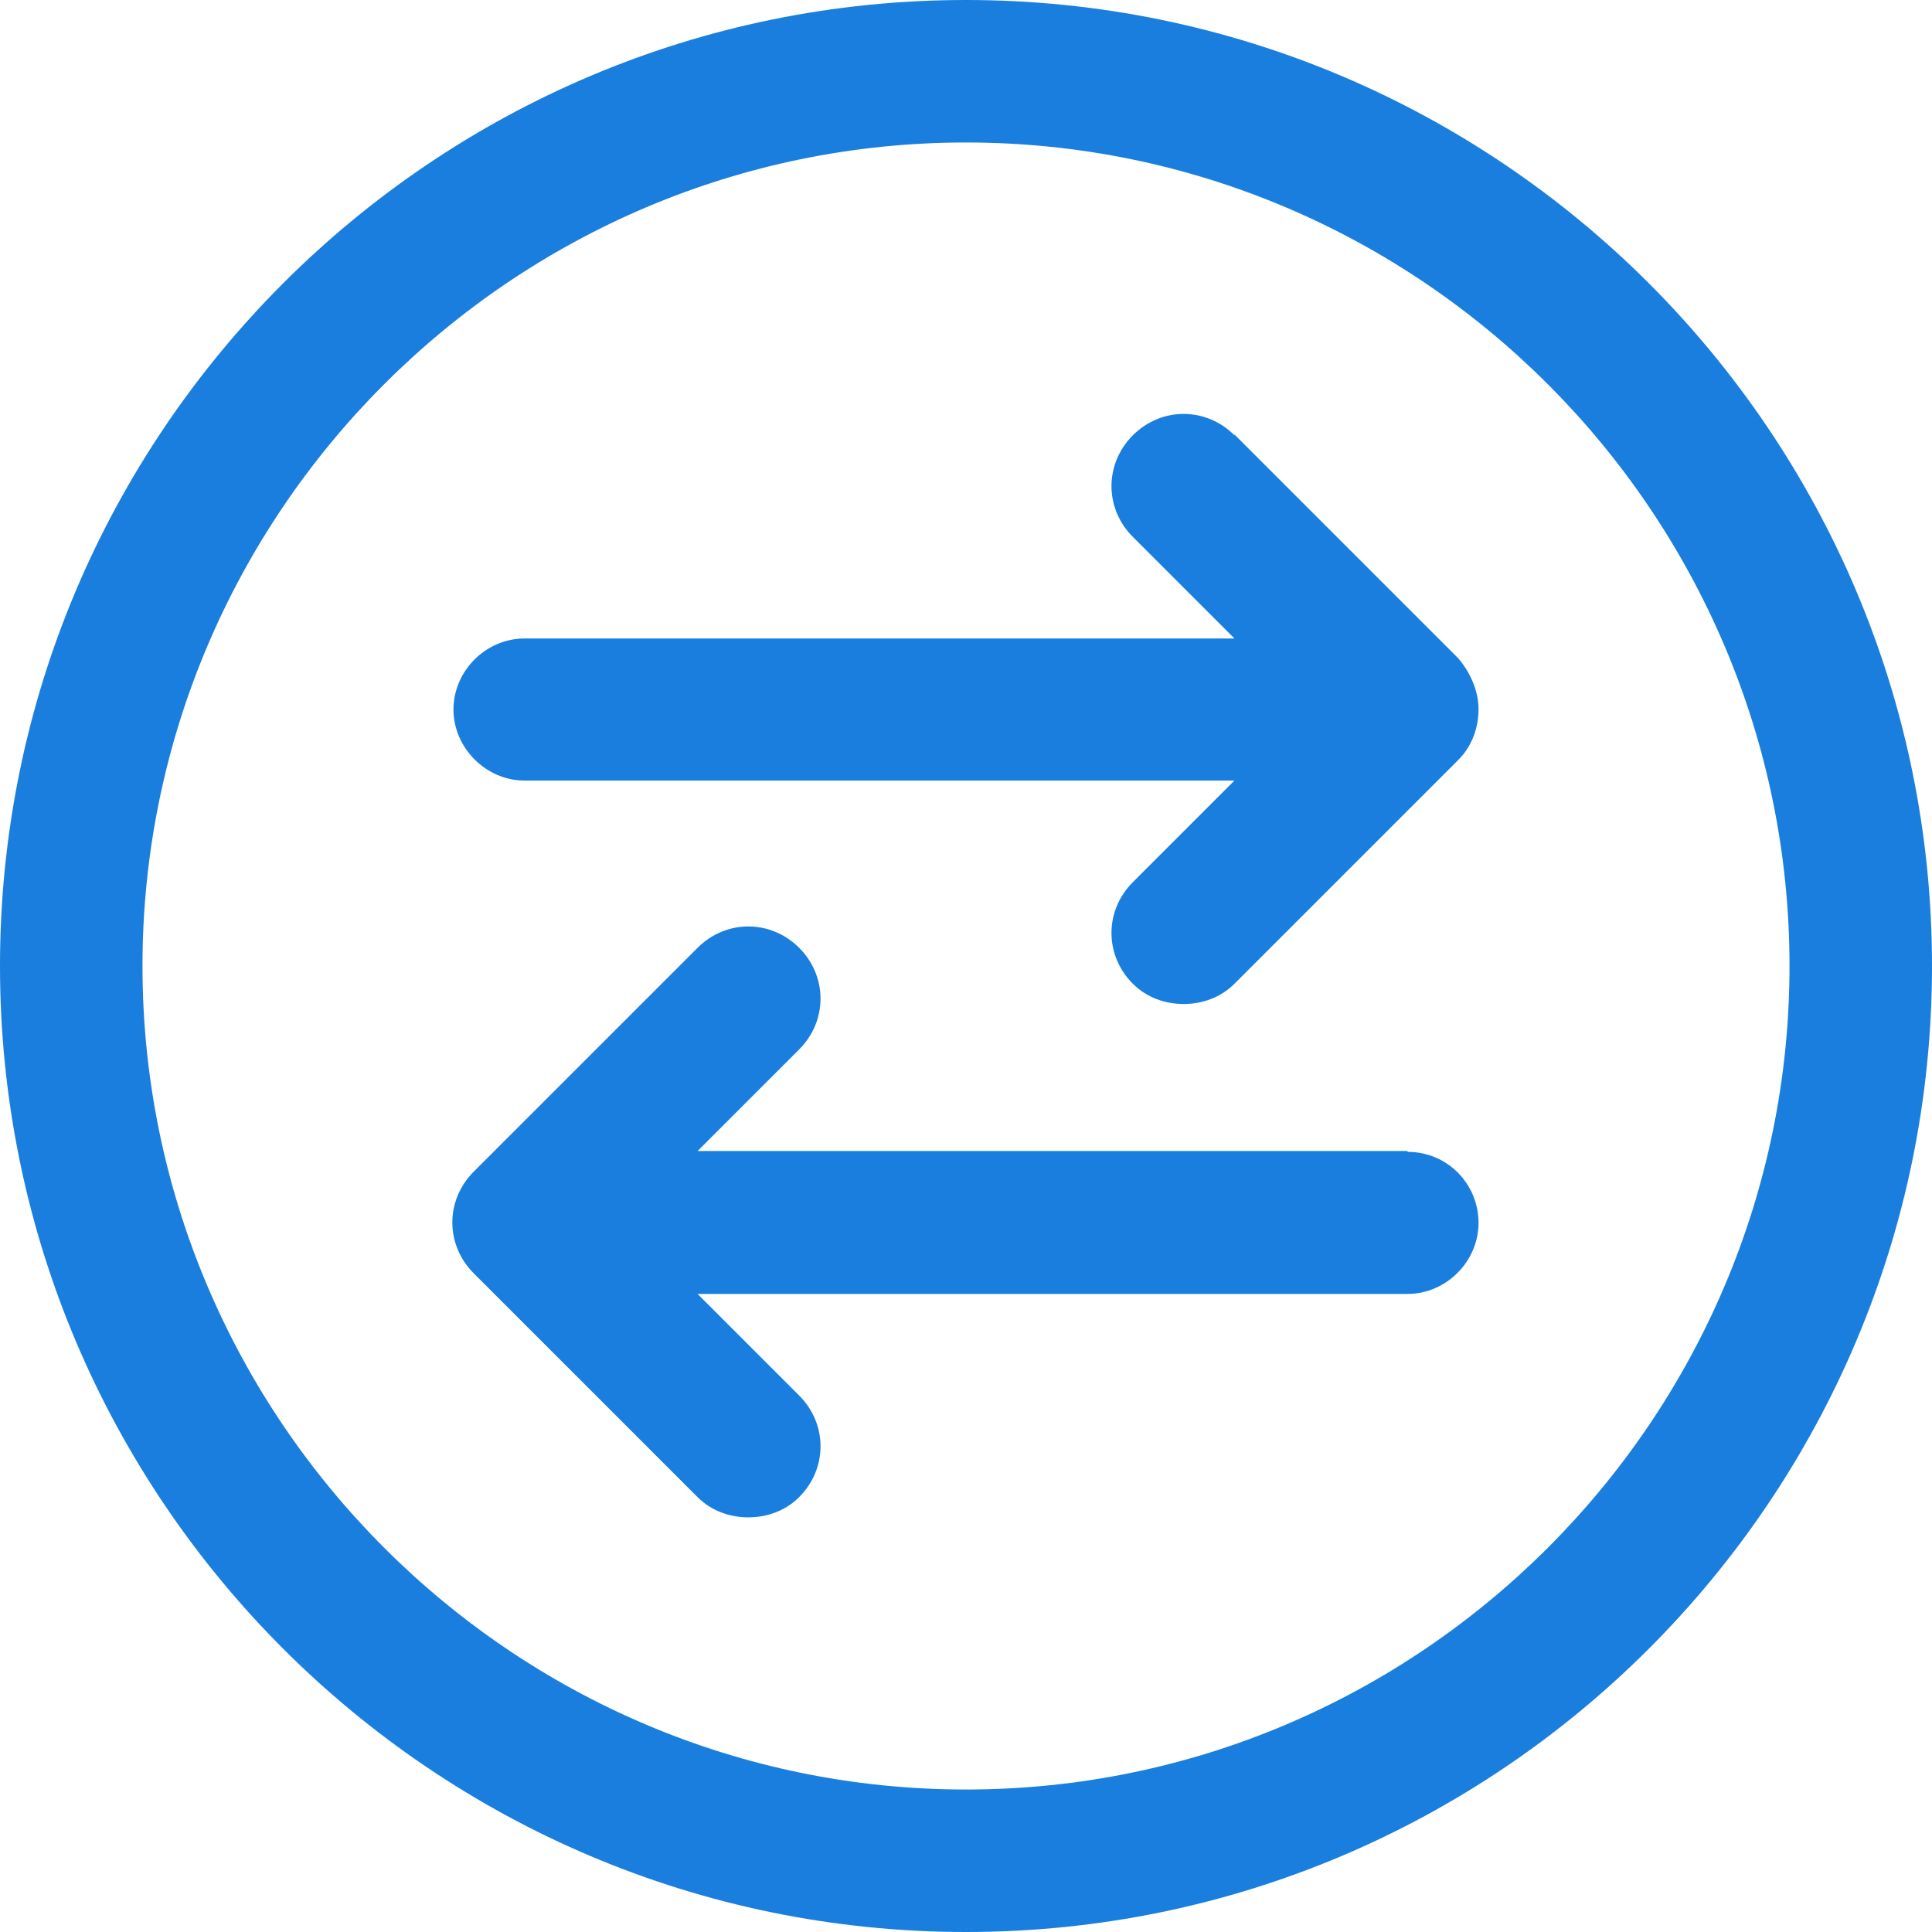 <?xml version="1.0" encoding="UTF-8"?>
<svg id="Layer_1" data-name="Layer 1" xmlns="http://www.w3.org/2000/svg" viewBox="0 0 46.78 46.78">
  <defs>
    <style>
      .cls-1 {
        fill: #197EDE;
        stroke-width: 0px;
      }
    </style>
  </defs>
  <path class="cls-1" d="M29.89,10.54c-.69-.69-1.77-.69-2.46,0-.69.69-.69,1.77,0,2.46l2.46,2.46H12.7c-.94,0-1.72.79-1.72,1.72s.79,1.72,1.72,1.72h17.19l-2.46,2.46c-.69.69-.69,1.77,0,2.46.34.34.79.49,1.23.49s.89-.15,1.23-.49l5.42-5.42c.34-.34.49-.79.49-1.23s-.2-.89-.49-1.23l-5.42-5.42Z"/>
  <path class="cls-1" d="M34.08,27.87h-17.19l2.46-2.46c.69-.69.69-1.77,0-2.46-.69-.69-1.77-.69-2.46,0l-5.42,5.42c-.69.69-.69,1.77,0,2.46l5.42,5.42c.34.34.79.49,1.23.49s.89-.15,1.23-.49c.69-.69.69-1.77,0-2.46l-2.46-2.46h17.19c.94,0,1.72-.79,1.72-1.72s-.74-1.72-1.72-1.72Z"/>
  <path class="cls-1" d="M23.39,0C10.49,0,0,10.49,0,23.39s10.49,23.39,23.39,23.39,23.39-10.49,23.39-23.39S36.29,0,23.39,0ZM23.39,43.33c-10.98,0-19.94-8.96-19.94-19.94S12.41,3.45,23.39,3.45s19.94,8.96,19.94,19.94-8.96,19.94-19.94,19.94Z"/>
</svg>